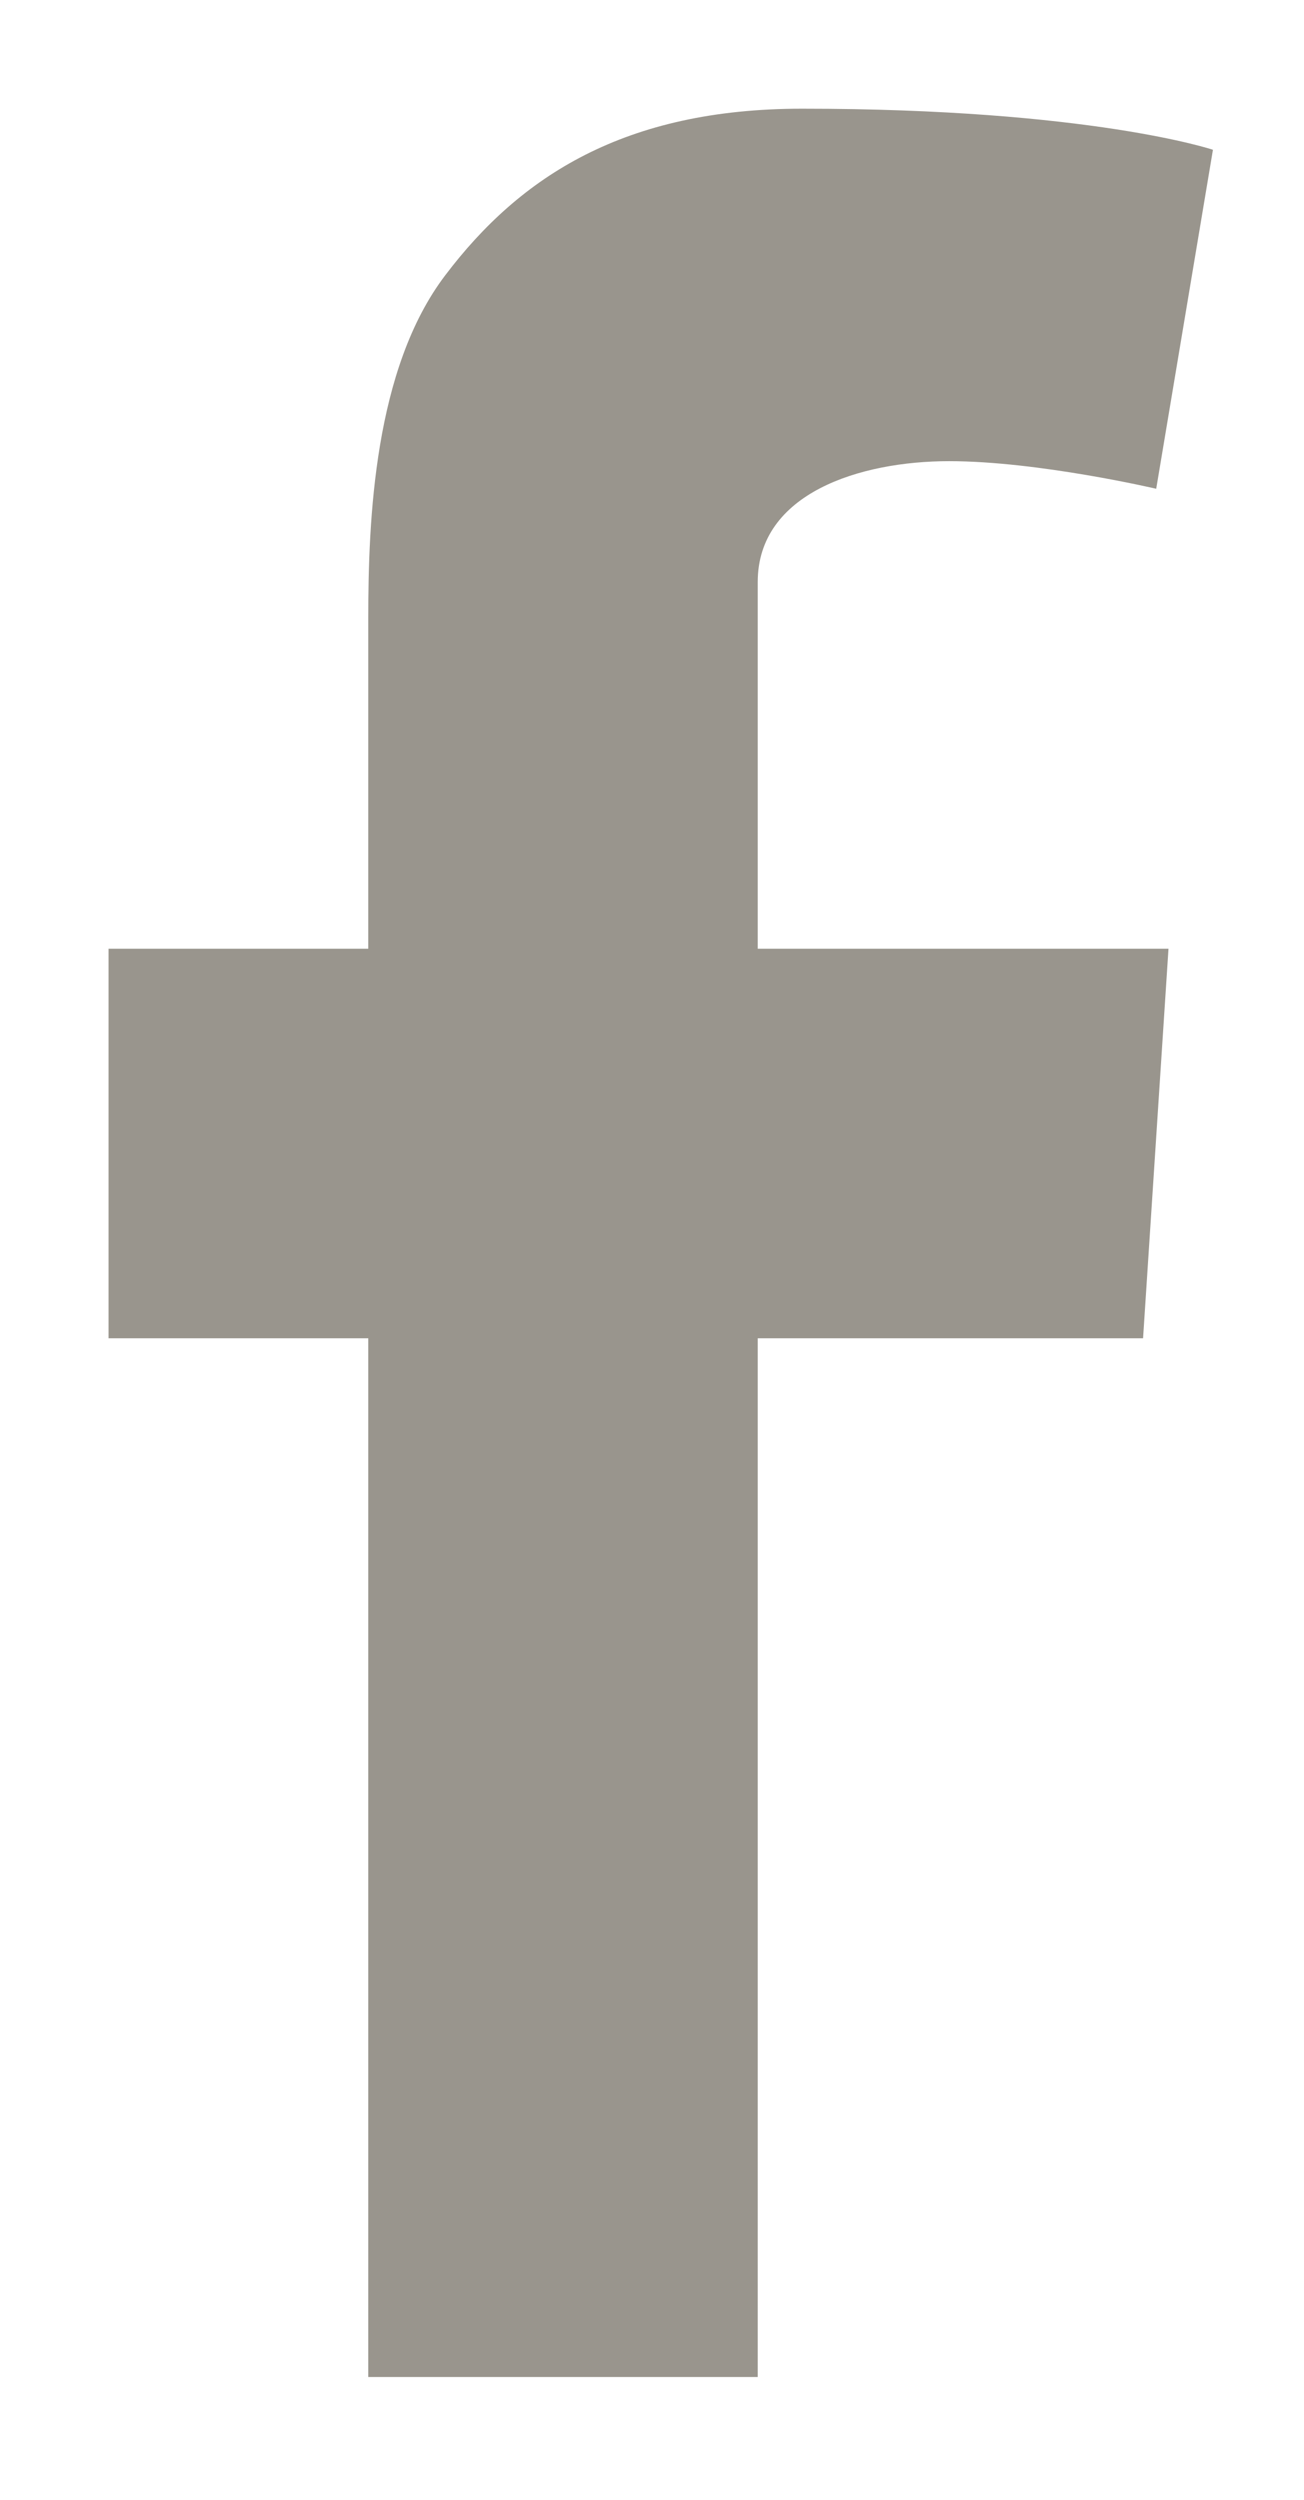 <svg xmlns="http://www.w3.org/2000/svg" width="12" height="23" viewBox="0 0 12 23">
  <path fill="#99958D" fill-rule="evenodd" d="M10.64,4.497 L11.162,1.378 C11.162,1.378 10.036,1 7.381,1 C5.751,1 4.788,1.62 4.098,2.532 C3.442,3.394 3.389,4.785 3.389,5.687 L3.389,8.729 L0.999,8.729 L0.999,12.313 L3.389,12.313 L3.389,21.87 L6.973,21.87 L6.973,12.313 L10.519,12.313 L10.753,8.729 L6.973,8.729 L6.973,5.355 C6.973,4.537 7.916,4.243 8.734,4.243 C9.553,4.243 10.64,4.497 10.64,4.497"/>
</svg>
